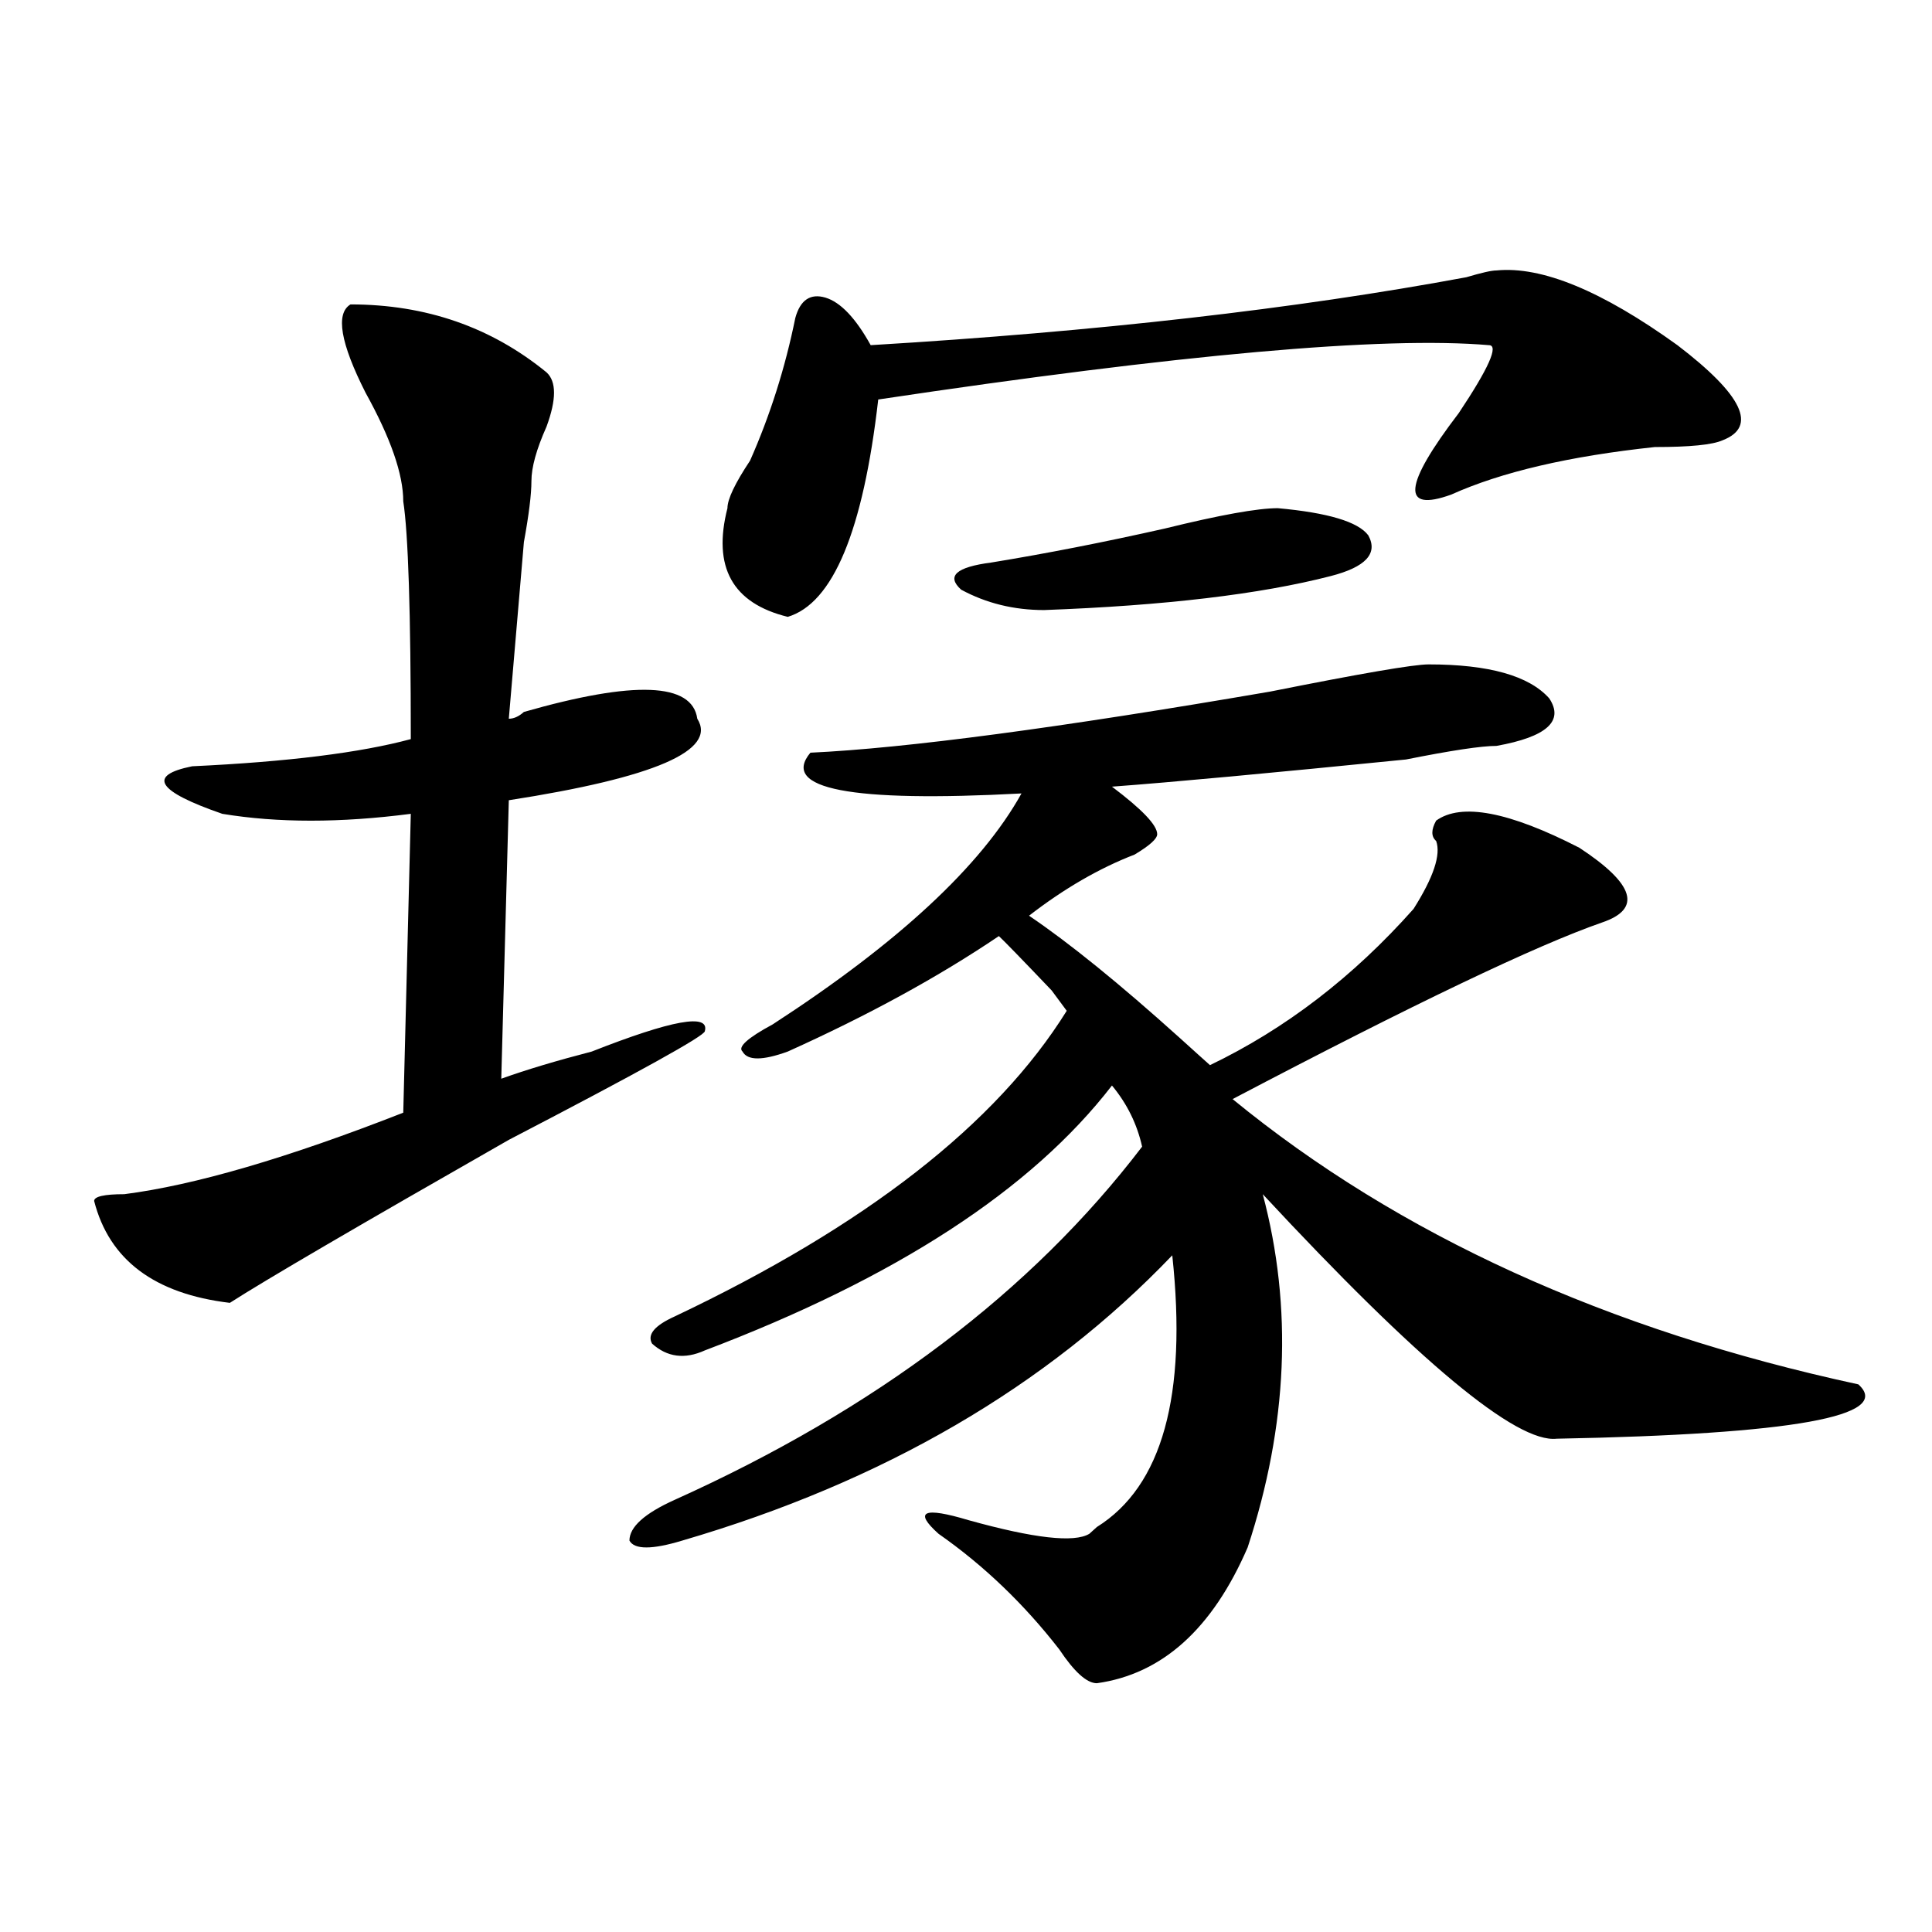 <?xml version="1.0" encoding="utf-8"?>
<!-- Generator: Adobe Illustrator 16.0.0, SVG Export Plug-In . SVG Version: 6.00 Build 0)  -->
<!DOCTYPE svg PUBLIC "-//W3C//DTD SVG 1.1//EN" "http://www.w3.org/Graphics/SVG/1.1/DTD/svg11.dtd">
<svg version="1.1" id="图层_1" xmlns="http://www.w3.org/2000/svg" xmlns:xlink="http://www.w3.org/1999/xlink" x="0px" y="0px"
	 width="1000px" height="1000px" viewBox="0 0 1000 1000" enable-background="new 0 0 1000 1000" xml:space="preserve">
<path d="M181.41,157.563c39.023,0,72.804,11.755,101.461,35.156c5.183,4.724,5.183,14.063,0,28.125
	c-5.243,11.755-7.805,21.094-7.805,28.125s-1.341,17.578-3.902,31.641c-2.622,30.487-5.243,60.975-7.805,91.406
	c2.562,0,5.183-1.153,7.805-3.516c57.194-16.369,87.132-15.216,89.754,3.516c10.366,16.425-22.134,30.487-97.559,42.188
	l-3.902,144.141c12.987-4.669,28.597-9.338,46.828-14.063c41.585-16.369,61.097-19.885,58.535-10.547
	c0,2.362-33.841,21.094-101.461,56.25c-78.047,44.55-126.216,72.675-144.387,84.375c-39.023-4.669-62.438-22.247-70.242-52.734
	c0-2.307,5.183-3.516,15.609-3.516c36.401-4.669,84.511-18.731,144.387-42.188l3.902-154.688c-36.462,4.725-68.962,4.725-97.559,0
	c-33.841-11.7-39.023-19.885-15.609-24.609c49.39-2.307,87.132-7.031,113.168-14.063c0-65.588-1.341-106.622-3.902-123.047
	c0-14.063-6.524-32.794-19.512-56.25C176.167,177.503,173.605,162.286,181.41,157.563z M739.445,343.891
	c31.219,0,52.011,5.878,62.438,17.578c7.805,11.756-1.341,19.94-27.316,24.609c-7.805,0-23.414,2.362-46.828,7.031
	c-70.242,7.031-120.973,11.756-152.191,14.063c15.609,11.756,23.414,19.94,23.414,24.609c0,2.362-3.902,5.878-11.707,10.547
	c-18.231,7.031-36.462,17.578-54.633,31.641c20.792,14.063,46.828,35.156,78.047,63.281c7.805,7.031,12.987,11.756,15.609,14.063
	c39.023-18.731,74.145-45.703,105.363-80.859c10.366-16.369,14.269-28.125,11.707-35.156c-2.622-2.307-2.622-5.822,0-10.547
	c12.987-9.338,37.683-4.669,74.145,14.063c28.597,18.787,32.499,31.641,11.707,38.672c-33.841,11.756-97.559,42.188-191.215,91.406
	c85.852,70.313,193.776,119.531,323.895,147.656c18.171,16.425-33.841,25.818-156.094,28.125
	c-20.853,2.362-71.583-39.825-152.191-126.563c15.609,58.612,12.987,119.531-7.805,182.813
	c-18.231,42.188-44.267,65.588-78.047,70.313c-5.243,0-11.707-5.878-19.512-17.578c-18.231-23.456-39.023-43.396-62.438-59.766
	c-13.048-11.7-7.805-14.063,15.609-7.031c33.78,9.394,54.633,11.756,62.438,7.031l3.902-3.516
	c33.78-21.094,46.828-67.95,39.023-140.625c-65.06,68.006-149.63,117.225-253.652,147.656c-15.609,4.725-24.755,4.725-27.316,0
	c0-7.031,7.805-14.063,23.414-21.094c104.022-46.856,184.69-107.775,241.945-182.813c-2.622-11.7-7.805-22.247-15.609-31.641
	c-41.646,53.943-111.888,99.646-210.727,137.109c-10.427,4.725-19.512,3.516-27.316-3.516c-2.622-4.669,1.28-9.338,11.707-14.063
	c98.839-46.856,166.46-99.591,202.922-158.203l-7.805-10.547c-15.609-16.369-24.755-25.763-27.316-28.125
	c-31.219,21.094-67.681,41.034-109.266,59.766c-13.048,4.725-20.853,4.725-23.414,0c-2.622-2.307,2.562-7.031,15.609-14.063
	c64.999-42.188,107.925-82.013,128.777-119.531c-88.474,4.725-124.875-2.307-109.266-21.094
	c49.39-2.307,128.777-12.854,238.043-31.641C704.324,348.615,731.641,343.891,739.445,343.891z M774.566,139.984
	c23.414-2.308,54.633,10.547,93.656,38.672c33.78,25.817,41.585,42.188,23.414,49.219c-5.243,2.362-16.95,3.516-35.121,3.516
	C812.249,236.114,777.128,244.3,751.152,256c-26.036,9.394-24.755-4.669,3.902-42.188c15.609-23.401,20.792-35.156,15.609-35.156
	c-54.633-4.669-159.996,4.724-316.09,28.125c-7.805,68.006-23.414,105.469-46.828,112.5c-28.657-7.031-39.023-25.763-31.219-56.25
	c0-4.669,3.902-12.854,11.707-24.609c10.366-23.401,18.171-48.011,23.414-73.828c2.562-9.339,7.805-12.854,15.609-10.547
	c7.805,2.362,15.609,10.547,23.414,24.609c117.07-7.031,219.812-18.731,308.285-35.156
	C766.762,141.192,771.944,139.984,774.566,139.984z M661.398,263.031c25.976,2.362,41.585,7.031,46.828,14.063
	c5.183,9.394-1.341,16.425-19.512,21.094c-36.462,9.394-85.852,15.271-148.289,17.578c-15.609,0-29.938-3.516-42.926-10.547
	c-7.805-7.031-2.622-11.7,15.609-14.063c28.597-4.669,58.535-10.547,89.754-17.578C631.46,266.547,650.972,263.031,661.398,263.031z
	"/>
</svg>

